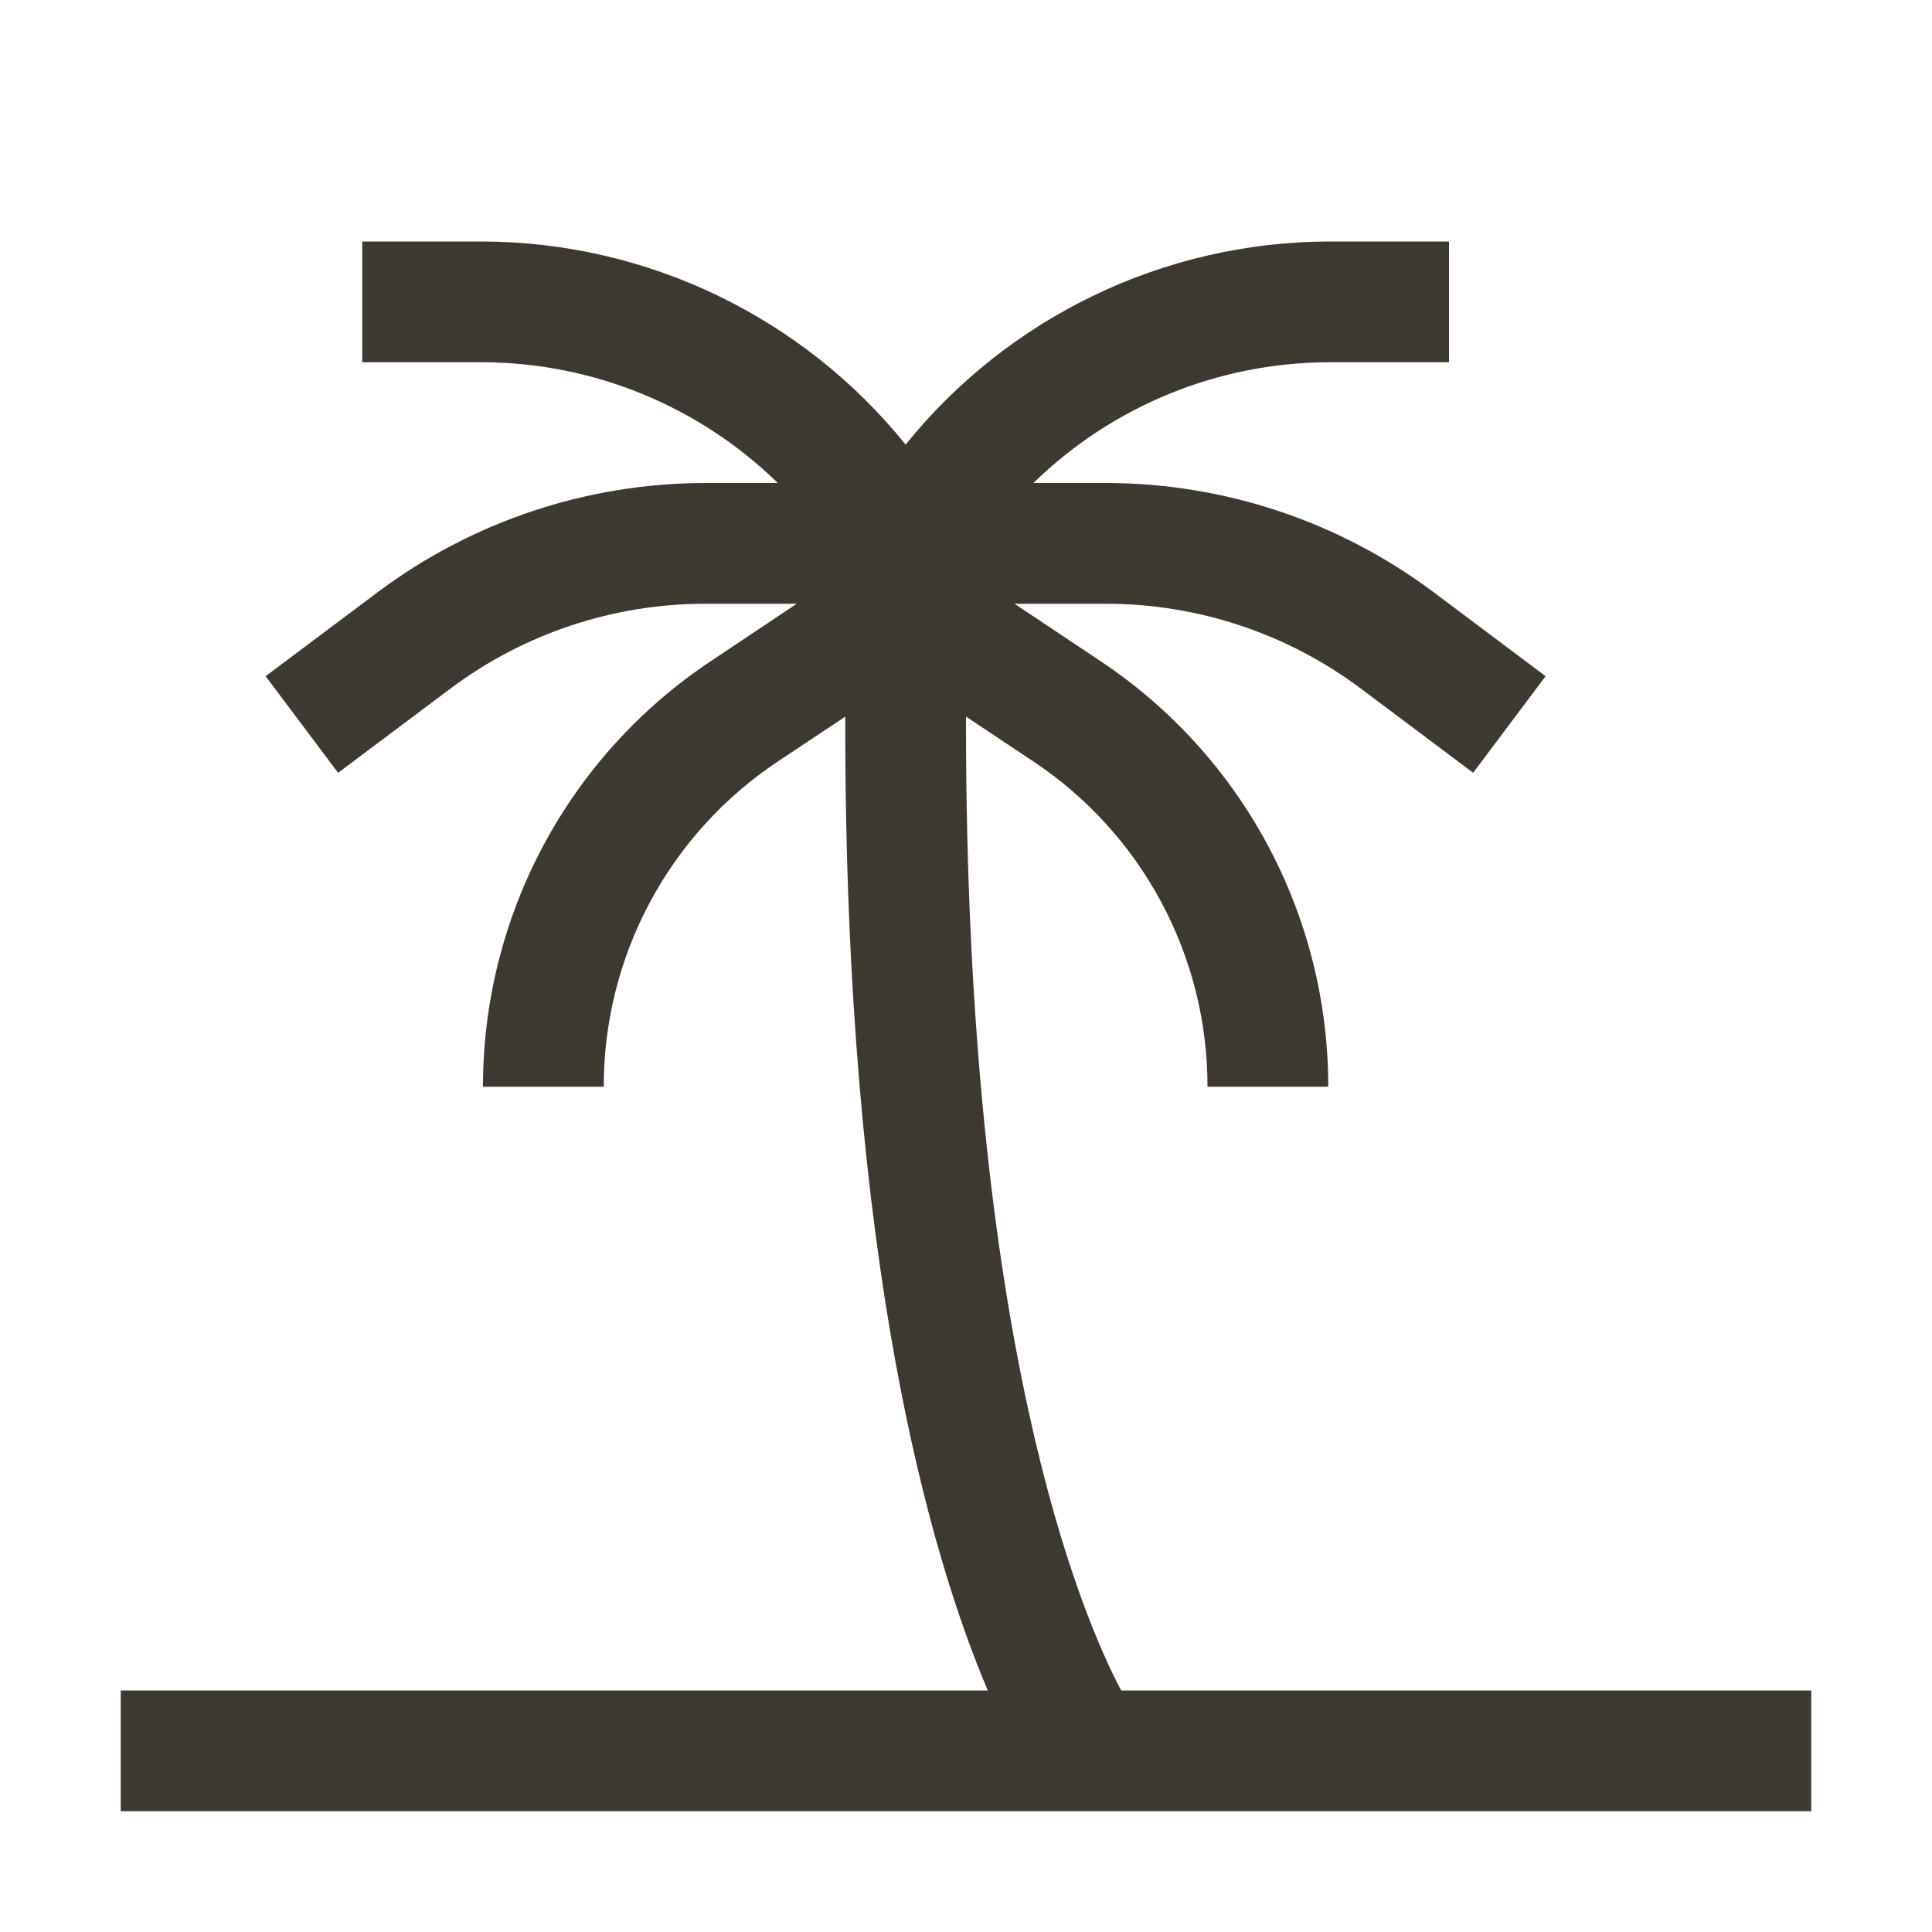 <svg width="80" height="80" viewBox="0 0 80 80" fill="none" xmlns="http://www.w3.org/2000/svg">
<path d="M46.425 70C44.742 66.812 40 55.565 40 30V29.672L42.792 31.532C45.012 33.008 46.831 35.01 48.089 37.36C49.347 39.71 50.003 42.335 50 45H55C55.003 41.512 54.143 38.078 52.498 35.003C50.852 31.928 48.471 29.307 45.568 27.375L42.008 25H45.833C49.618 25.007 53.3 26.235 56.333 28.5L61 32L64 28L59.333 24.5C55.433 21.589 50.699 20.011 45.833 20H42.792C46.058 16.811 50.436 15.018 55 15H60V10H55C51.641 10.013 48.328 10.775 45.301 12.23C42.274 13.685 39.609 15.796 37.5 18.41C35.391 15.796 32.726 13.685 29.699 12.23C26.672 10.775 23.359 10.013 20 10H15V15H20C24.564 15.018 28.942 16.811 32.208 20H29.168C24.301 20.011 19.567 21.589 15.668 24.5L11 28L14 32L18.668 28.5C21.7 26.235 25.382 25.007 29.168 25H32.992L29.435 27.375C26.531 29.307 24.15 31.927 22.504 35.002C20.858 38.078 19.997 41.512 20 45H25C24.997 42.335 25.653 39.71 26.911 37.36C28.169 35.01 29.988 33.008 32.208 31.532L35 29.675V30C35 52.36 38.53 64.412 40.903 70H5V75H75V70H46.425Z" fill="#3D3830"/>
</svg>
